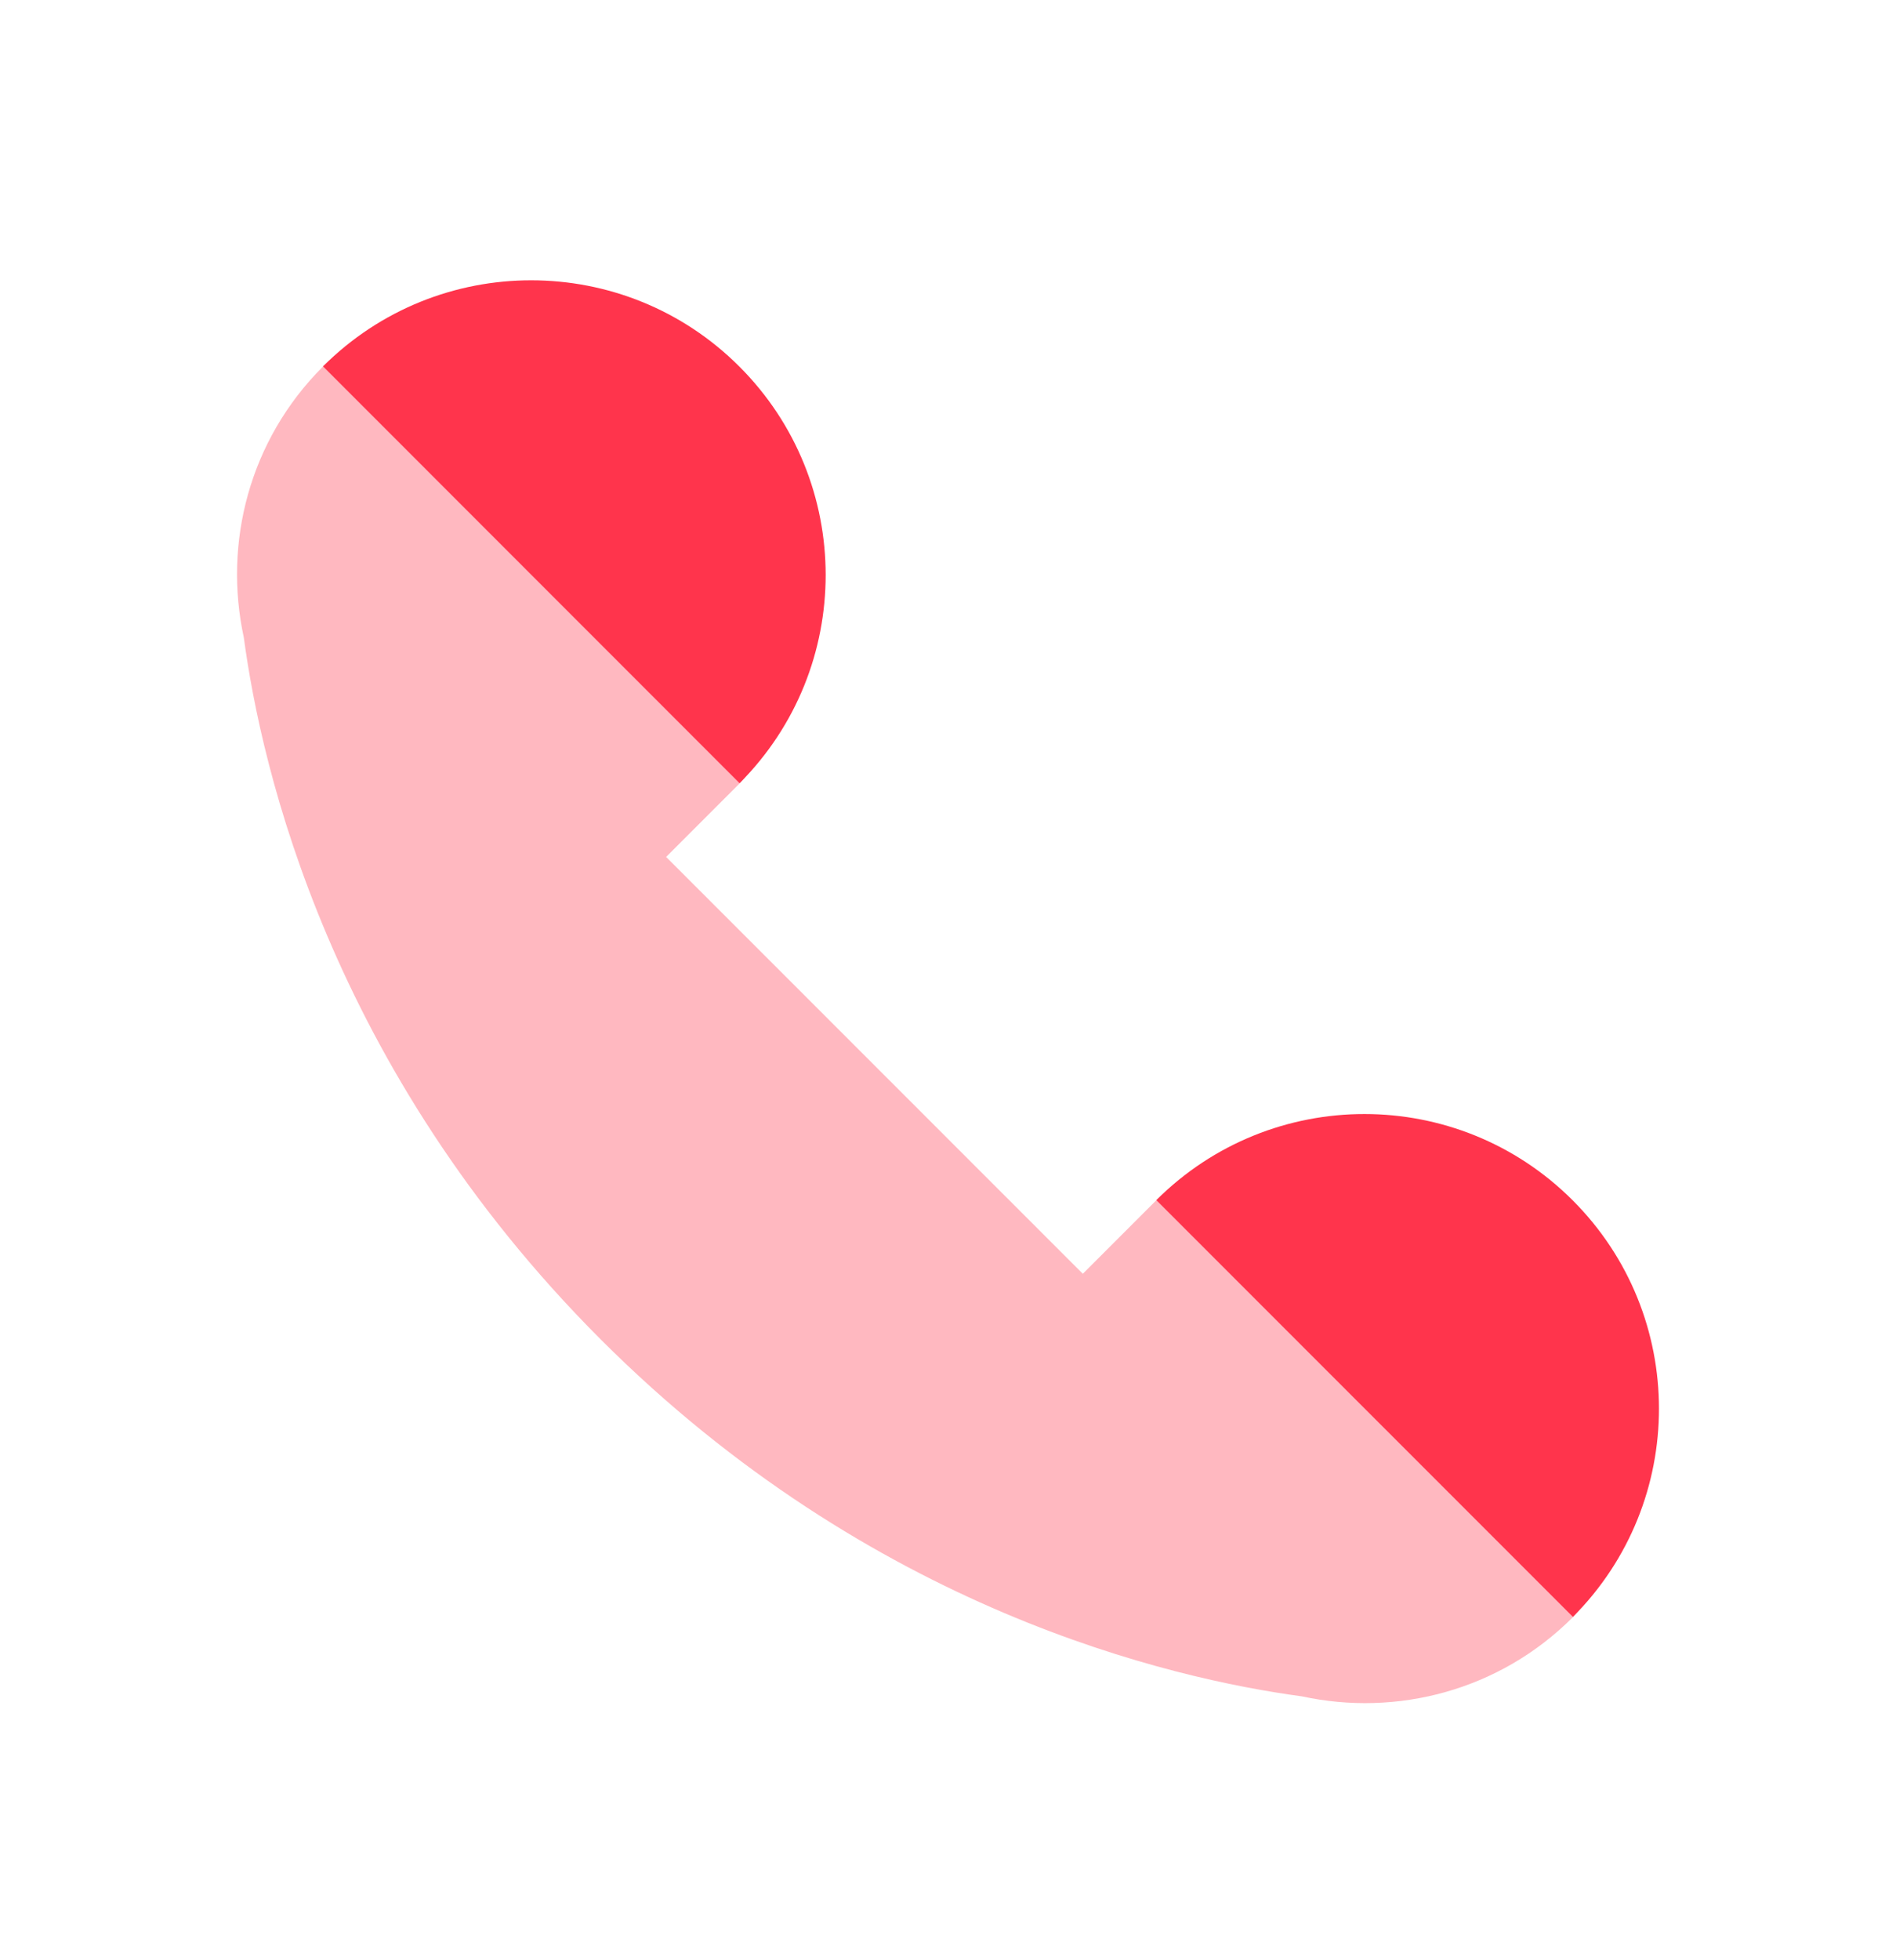 <svg width="30" height="31" viewBox="0 0 30 31" fill="none" xmlns="http://www.w3.org/2000/svg">
<path opacity="0.35" d="M3.858 10.083C4.135 12.149 5.221 16.898 9.504 21.181C13.786 25.463 18.534 26.549 20.601 26.827C22.099 27.151 23.723 26.739 24.886 25.576C26.706 23.756 20.114 17.163 18.294 18.983L17.133 20.144L10.54 13.552L11.701 12.391C13.521 10.571 6.929 3.978 5.109 5.798C3.944 6.962 3.533 8.586 3.858 10.083Z" fill="#FF344C"/>
<path d="M5.111 5.794L11.702 12.386C13.519 10.565 13.519 7.617 11.699 5.797C9.881 3.979 6.932 3.978 5.111 5.794Z" fill="#FF344C"/>
<path d="M18.296 18.979L24.888 25.57C26.704 23.75 26.704 20.802 24.884 18.982C23.065 17.164 20.118 17.163 18.296 18.979Z" fill="#FF344C"/>
</svg>
